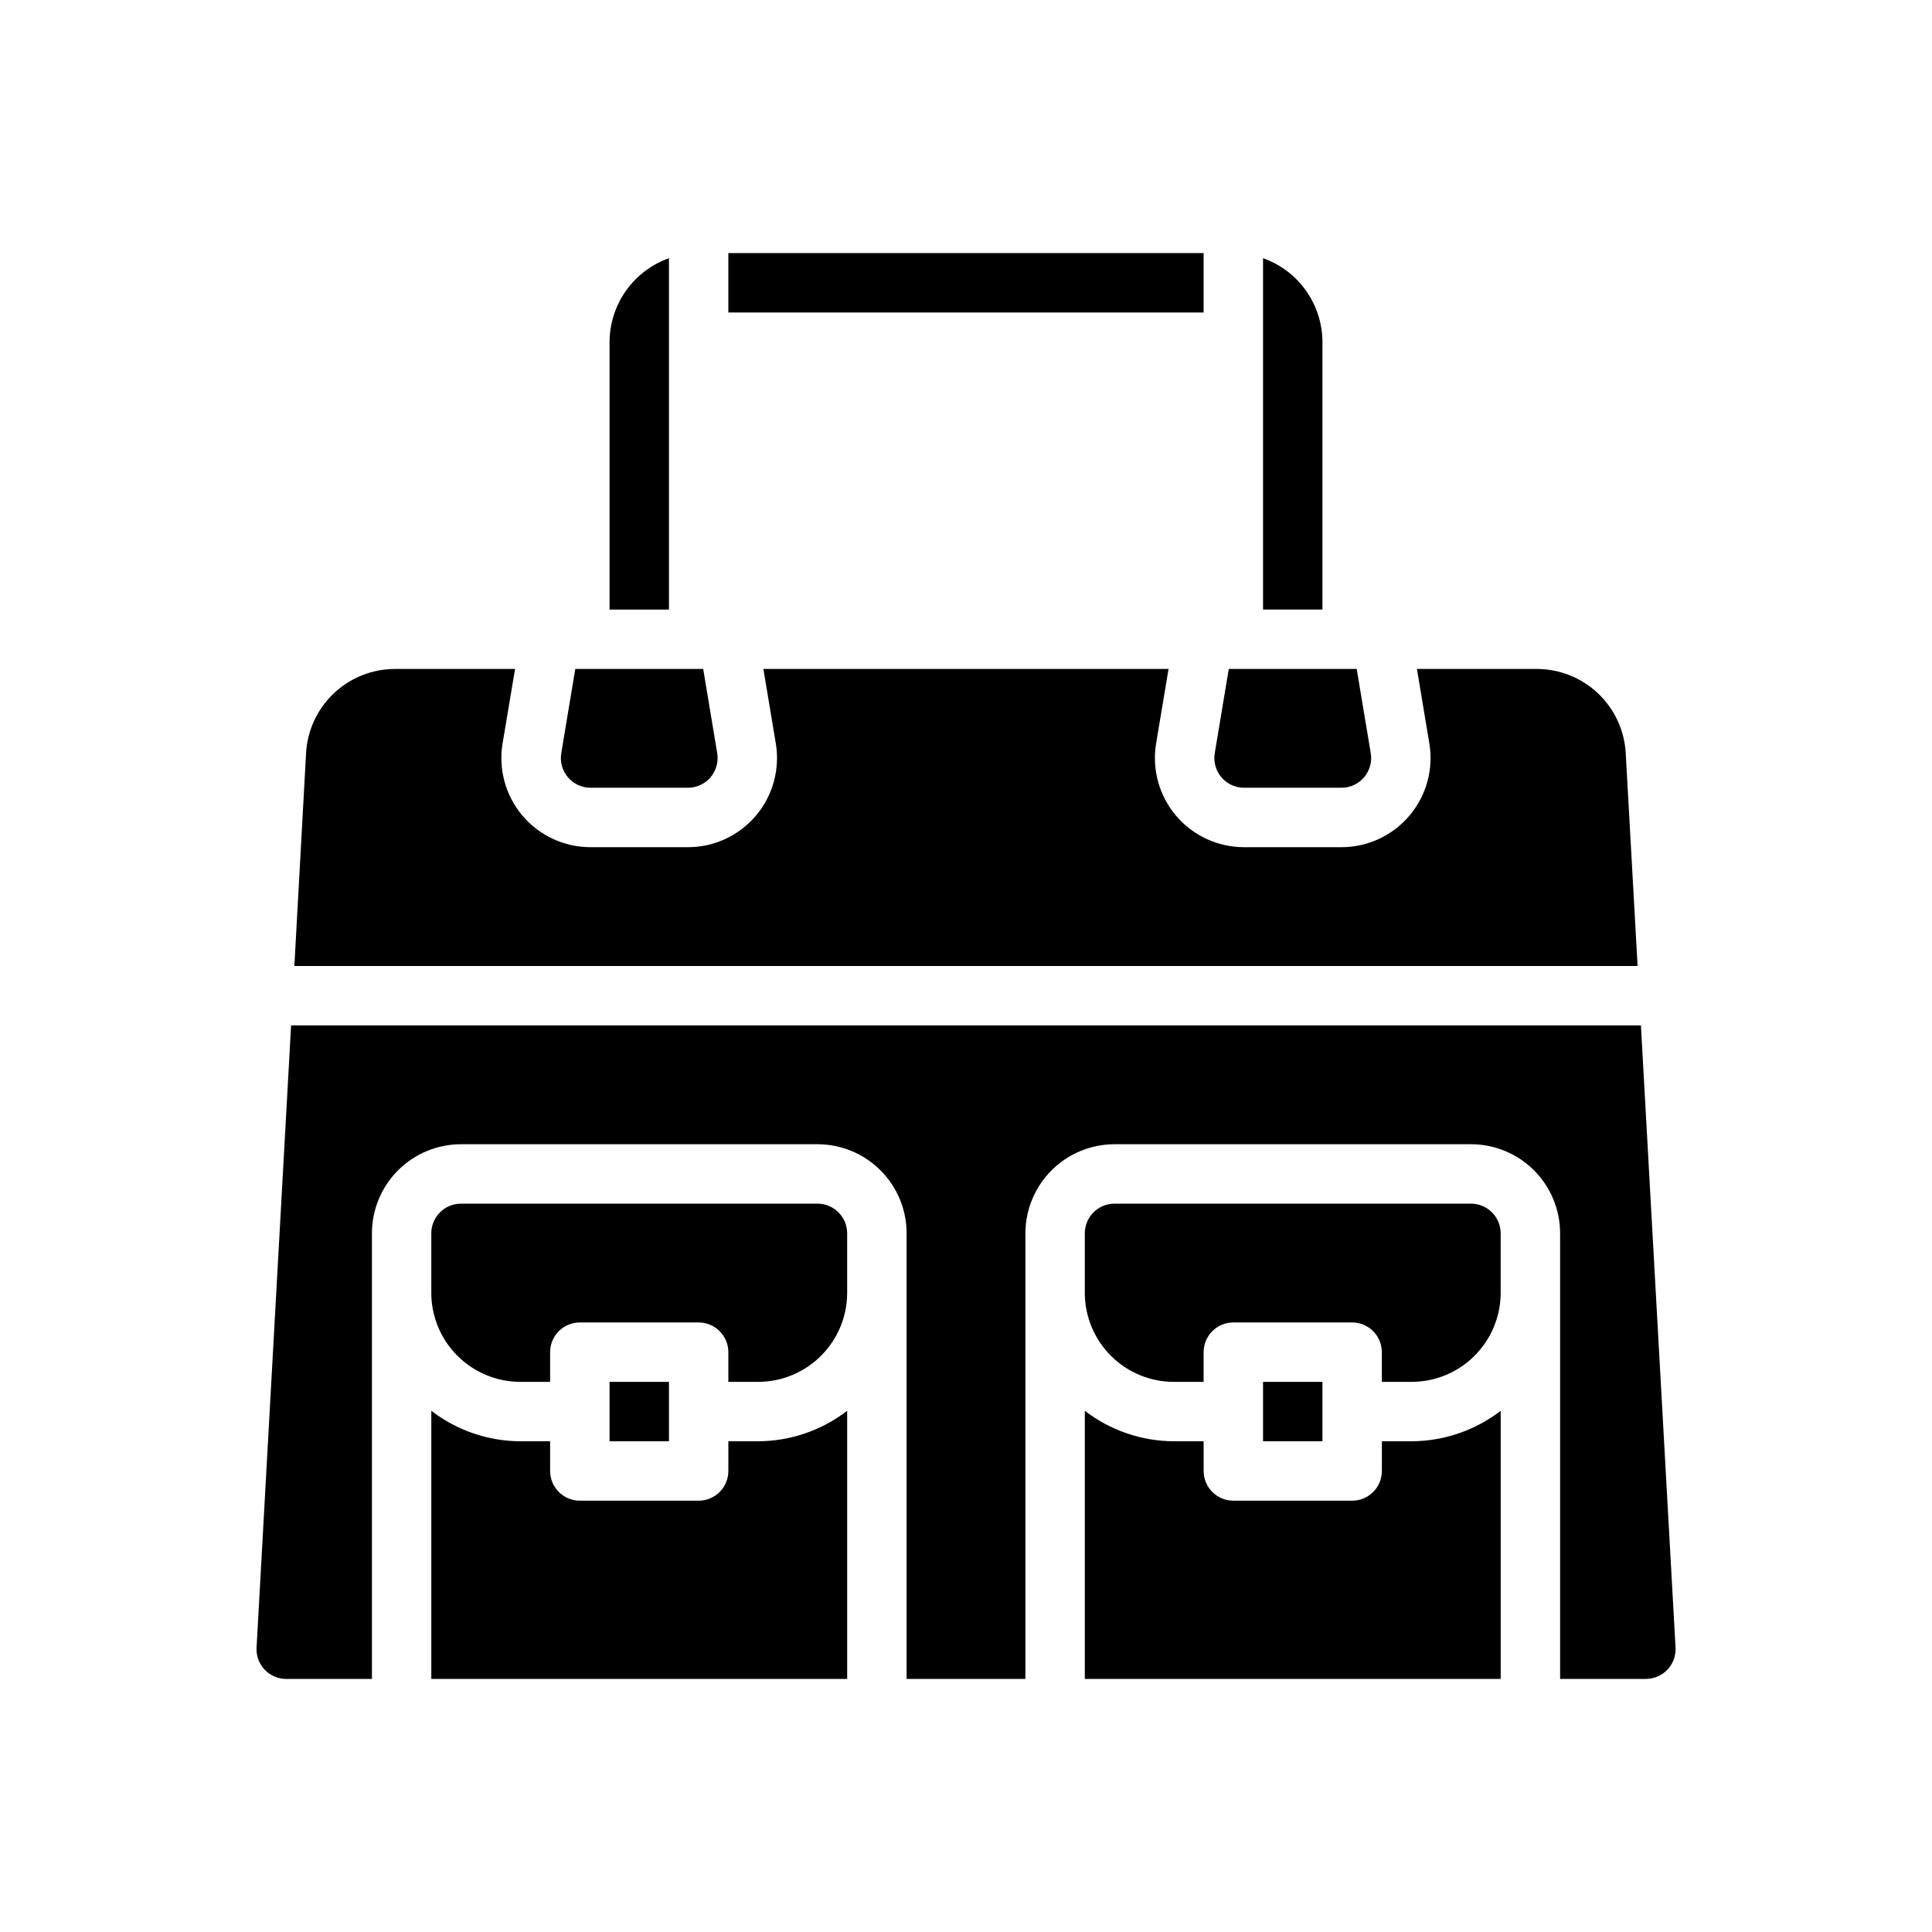 <?xml version="1.0" encoding="UTF-8"?>
<!-- Uploaded to: SVG Repo, www.svgrepo.com, Generator: SVG Repo Mixer Tools -->
<svg fill="#000000" width="800px" height="800px" version="1.1" viewBox="144 144 512 512" xmlns="http://www.w3.org/2000/svg">
 <g>
  <path d="m533.82 462.98h-94.465c-4.348 0-7.871 3.523-7.871 7.871v15.742c0 6.266 2.488 12.27 6.914 16.699 4.43 4.43 10.438 6.918 16.699 6.918h7.871l0.004-7.871c0-4.348 3.523-7.875 7.871-7.875h31.488c2.086 0 4.09 0.832 5.566 2.309 1.477 1.477 2.305 3.477 2.305 5.566v7.871h7.871c6.266 0 12.27-2.488 16.699-6.918 4.43-4.43 6.918-10.434 6.918-16.699v-15.742c0-2.09-0.828-4.09-2.305-5.566s-3.481-2.305-5.566-2.305z"/>
  <path d="m478.72 510.21h15.742v15.742h-15.742z"/>
  <path d="m258.3 588.93h110.21v-71.051c-6.773 5.207-15.074 8.047-23.617 8.074h-7.871v7.875c0 2.086-0.832 4.09-2.309 5.566-1.473 1.477-3.477 2.305-5.566 2.305h-31.484c-4.348 0-7.875-3.523-7.875-7.871v-7.875h-7.871c-8.543-0.027-16.844-2.867-23.617-8.074z"/>
  <path d="m580.16 588.93c2.168 0.004 4.238-0.887 5.731-2.457 1.488-1.574 2.266-3.691 2.144-5.856l-9.172-164.87h-357.72l-9.152 164.88c-0.121 2.164 0.656 4.277 2.144 5.848 1.492 1.574 3.562 2.461 5.727 2.457h22.703v-118.08c0-6.266 2.488-12.27 6.918-16.699 4.426-4.43 10.434-6.918 16.699-6.918h94.461c6.266 0 12.273 2.488 16.699 6.918 4.43 4.43 6.918 10.434 6.918 16.699v118.08h31.488v-118.08c0-6.266 2.488-12.27 6.918-16.699 4.43-4.43 10.434-6.918 16.699-6.918h94.465c6.262 0 12.27 2.488 16.699 6.918 4.426 4.43 6.914 10.434 6.914 16.699v118.08z"/>
  <path d="m305.54 510.21h15.742v15.742h-15.742z"/>
  <path d="m344.89 510.21c6.262 0 12.27-2.488 16.699-6.918 4.43-4.43 6.918-10.434 6.918-16.699v-15.742c0-2.09-0.832-4.09-2.309-5.566s-3.477-2.305-5.566-2.305h-94.461c-4.348 0-7.875 3.523-7.875 7.871v15.742c0 6.266 2.488 12.27 6.918 16.699 4.43 4.43 10.438 6.918 16.699 6.918h7.871v-7.871c0-4.348 3.527-7.875 7.875-7.875h31.488-0.004c2.09 0 4.094 0.832 5.566 2.309 1.477 1.477 2.309 3.477 2.309 5.566v7.871z"/>
  <path d="m455.1 525.95c-8.543-0.027-16.844-2.867-23.613-8.074v71.051h110.21v-71.051c-6.773 5.207-15.07 8.047-23.617 8.074h-7.871v7.875c0 2.086-0.828 4.09-2.305 5.566-1.477 1.477-3.481 2.305-5.566 2.305h-31.488c-4.348 0-7.871-3.523-7.871-7.871v-7.875z"/>
  <path d="m305.54 305.54h15.742v-93.117c-4.602 1.633-8.582 4.648-11.402 8.637-2.82 3.988-4.336 8.75-4.34 13.633z"/>
  <path d="m478.72 212.42v93.117h15.742v-70.848c-0.004-4.883-1.52-9.645-4.34-13.633-2.816-3.988-6.801-7.004-11.402-8.637z"/>
  <path d="m292.74 343.6c-0.379 2.285 0.266 4.617 1.758 6.383 1.496 1.762 3.691 2.781 6.004 2.781h25.805c2.312 0 4.508-1.02 6.004-2.781 1.492-1.766 2.137-4.098 1.758-6.383l-3.715-22.324h-33.898z"/>
  <path d="m337.02 211.07h125.95v15.742h-125.95z"/>
  <path d="m465.92 343.6c-0.379 2.285 0.266 4.617 1.762 6.383 1.496 1.766 3.695 2.785 6.008 2.781h25.805c2.316 0.004 4.512-1.016 6.008-2.781s2.141-4.098 1.762-6.383l-3.723-22.324h-33.898z"/>
  <path d="m280.5 321.28h-31.77c-6.043-0.008-11.859 2.301-16.254 6.449-4.394 4.152-7.027 9.828-7.363 15.859l-3.102 56.414h355.97l-3.148-56.41v-0.004c-0.336-6.031-2.969-11.707-7.363-15.859-4.391-4.148-10.211-6.457-16.254-6.449h-31.715l3.289 19.734c1.141 6.852-0.789 13.855-5.277 19.152-4.488 5.293-11.078 8.348-18.023 8.348h-25.805c-6.941 0-13.535-3.055-18.023-8.348-4.488-5.297-6.418-12.301-5.277-19.152l3.293-19.734h-107.37l3.289 19.734c1.141 6.848-0.789 13.852-5.273 19.148-4.488 5.297-11.078 8.352-18.02 8.352h-25.805c-6.945 0.004-13.539-3.051-18.027-8.348-4.492-5.297-6.422-12.301-5.281-19.152z"/>
 </g>
</svg>